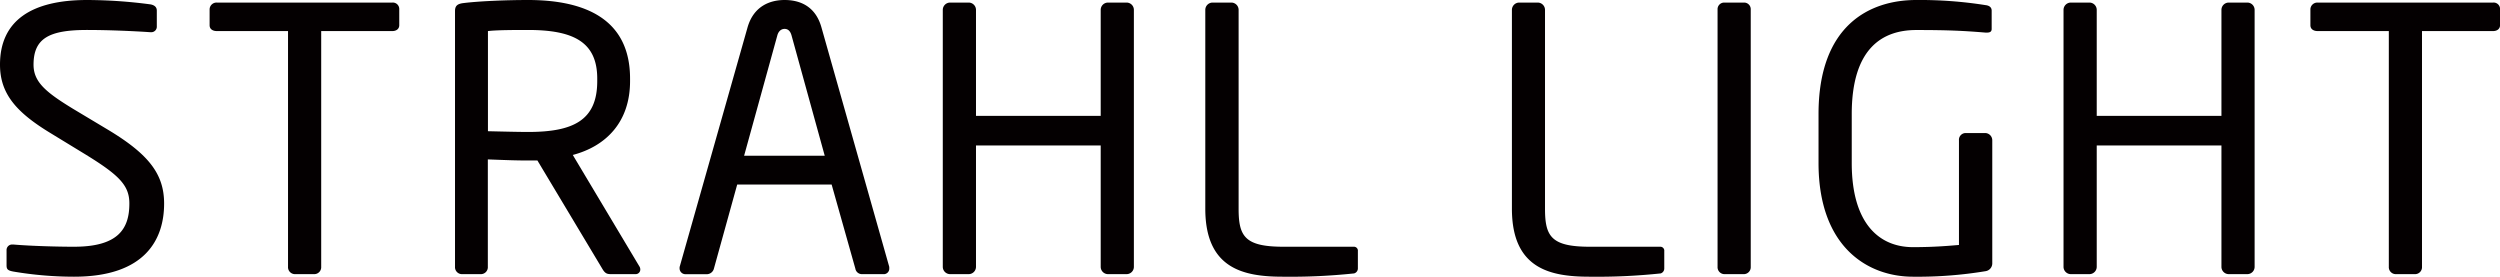<svg id="レイヤー_1" data-name="レイヤー 1" xmlns="http://www.w3.org/2000/svg" viewBox="0 0 903.49 100"><defs><style>.cls-1{fill:#040001;}</style></defs><path class="cls-1" d="M26.76,100A131.69,131.69,0,0,1,4.88,98.15c-2.24-.4-2.51-.93-2.51-2.38V90.49a2,2,0,0,1,2.24-2.11H5c6.06.52,15.68.79,21.75.79,15.81,0,20-6.34,20-15.59C46.79,67,43,63.27,31,55.88l-12.78-7.8C6.06,40.69,0,34,0,23.38,0,7.4,11.47,0,31.5,0A176.87,176.87,0,0,1,54.43,1.59c1.32.26,2.24.92,2.24,2.24V9.51a2,2,0,0,1-2.24,2.12h-.26c-5.8-.4-15-.8-22.67-.8-13.58,0-19.38,2.91-19.38,12.55,0,6.21,4.36,9.91,14.37,16l12.12,7.26C53.9,55.75,59.31,63,59.31,73.58,59.31,86.26,52.72,100,26.76,100Z"/><path class="cls-1" d="M141.79,11.23H116.08v85.2a2.51,2.51,0,0,1-2.37,2.64h-7.25a2.52,2.52,0,0,1-2.37-2.64V11.23H78.39c-1.45,0-2.64-.66-2.64-2.11V3.3A2.51,2.51,0,0,1,78.39.93h63.4a2.32,2.32,0,0,1,2.5,2.37V9.12C144.29,10.44,143.23,11.23,141.79,11.23Z"/><path class="cls-1" d="M229.68,99.07h-8.44c-1.58,0-2.37,0-3.43-1.71L194.22,58H190.8c-4.36,0-7.52-.13-14.5-.39V96.43a2.51,2.51,0,0,1-2.37,2.64h-7.12a2.51,2.51,0,0,1-2.37-2.64V4c0-1.84.79-2.64,3.16-2.9C173.26.4,183.15,0,190.8,0c20.82,0,36.9,7,36.9,28.4v.93C227.7,44.12,219,52.84,207,56l24,40.16a2.1,2.1,0,0,1,.4,1.19A1.66,1.66,0,0,1,229.68,99.07ZM215.84,28.4c0-13.21-8.57-17.57-25-17.57-4.09,0-11.34,0-14.5.4V47.42c5.8.14,11.47.27,14.5.27,16.2,0,25-4.1,25-18.36Z"/><path class="cls-1" d="M319.14,99.07h-7.78a2.39,2.39,0,0,1-2.24-2l-8.57-30.38H266.42L258,97.09a2.68,2.68,0,0,1-2.38,2h-7.77A2.11,2.11,0,0,1,245.6,97a2.26,2.26,0,0,1,.13-.92l24.38-86C272.35,2,278.55,0,283.56,0s11.06,1.85,13.31,9.91L321.25,96a2.26,2.26,0,0,1,.13.92A2,2,0,0,1,319.14,99.07ZM286.06,12.81c-.4-1.45-1.19-2.37-2.5-2.37s-2.25.92-2.64,2.37l-12,43.46h29.13Z"/><path class="cls-1" d="M407.15,99.07h-6.72a2.64,2.64,0,0,1-2.64-2.64V52.58H352.72V96.43a2.65,2.65,0,0,1-2.64,2.64h-6.72a2.65,2.65,0,0,1-2.64-2.64V3.57A2.65,2.65,0,0,1,343.36.93h6.72a2.65,2.65,0,0,1,2.64,2.64V41.88h45.07V3.57A2.64,2.64,0,0,1,400.43.93h6.72a2.64,2.64,0,0,1,2.63,2.64V96.43A2.64,2.64,0,0,1,407.15,99.07Z"/><path class="cls-1" d="M489.37,98.81A218.35,218.35,0,0,1,463.66,100c-14.1,0-28.07-2.78-28.07-24.57V3.57A2.65,2.65,0,0,1,438.23.93H445a2.64,2.64,0,0,1,2.63,2.64V75.43c0,10,2.24,13.74,16.22,13.74h25.43a1.42,1.42,0,0,1,1.45,1.58V97A1.87,1.87,0,0,1,489.37,98.81Z"/><path class="cls-1" d="M600.18,98.81a218.27,218.27,0,0,1-25.7,1.19c-14.11,0-28.08-2.78-28.08-24.57V3.57A2.65,2.65,0,0,1,549,.93h6.72a2.65,2.65,0,0,1,2.64,2.64V75.43c0,10,2.24,13.74,16.21,13.74h25.44a1.42,1.42,0,0,1,1.45,1.58V97A1.87,1.87,0,0,1,600.18,98.81Z"/><path class="cls-1" d="M630.33,99.07h-7.24a2.51,2.51,0,0,1-2.37-2.64v-93A2.39,2.39,0,0,1,623.09.93h7.24a2.39,2.39,0,0,1,2.38,2.51v93A2.51,2.51,0,0,1,630.33,99.07Z"/><path class="cls-1" d="M717.58,98a150.47,150.47,0,0,1-26.23,2c-16.47,0-34.14-10.83-34.14-41.08V41.22C657.21,9.12,675.67,0,692.54,0a152,152,0,0,1,25,1.85c1.19.13,2.24.66,2.24,2v6.61c0,.92-.53,1.32-1.71,1.32h-.53c-7.78-.66-13.84-.93-25-.93-12.26,0-23.33,6.61-23.33,30.39v17.7c0,21.79,9.88,30.38,22.14,30.38,8,0,13.44-.53,16.61-.79V50.73a2.44,2.44,0,0,1,2.37-2.65h7.11A2.62,2.62,0,0,1,720,50.73V95.11A2.85,2.85,0,0,1,717.58,98Z"/><path class="cls-1" d="M812.18,99.07h-6.72a2.64,2.64,0,0,1-2.64-2.64V52.58H757.75V96.43a2.65,2.65,0,0,1-2.64,2.64h-6.72a2.65,2.65,0,0,1-2.64-2.64V3.57A2.65,2.65,0,0,1,748.39.93h6.72a2.65,2.65,0,0,1,2.64,2.64V41.88h45.07V3.57A2.64,2.64,0,0,1,805.46.93h6.72a2.64,2.64,0,0,1,2.63,2.64V96.43A2.64,2.64,0,0,1,812.18,99.07Z"/><path class="cls-1" d="M901,11.23h-25.7v85.2a2.51,2.51,0,0,1-2.37,2.64h-7.25a2.52,2.52,0,0,1-2.37-2.64V11.23h-25.7c-1.45,0-2.64-.66-2.64-2.11V3.3A2.51,2.51,0,0,1,837.59.93H901a2.32,2.32,0,0,1,2.51,2.37V9.12C903.49,10.44,902.43,11.23,901,11.23Z"/></svg>